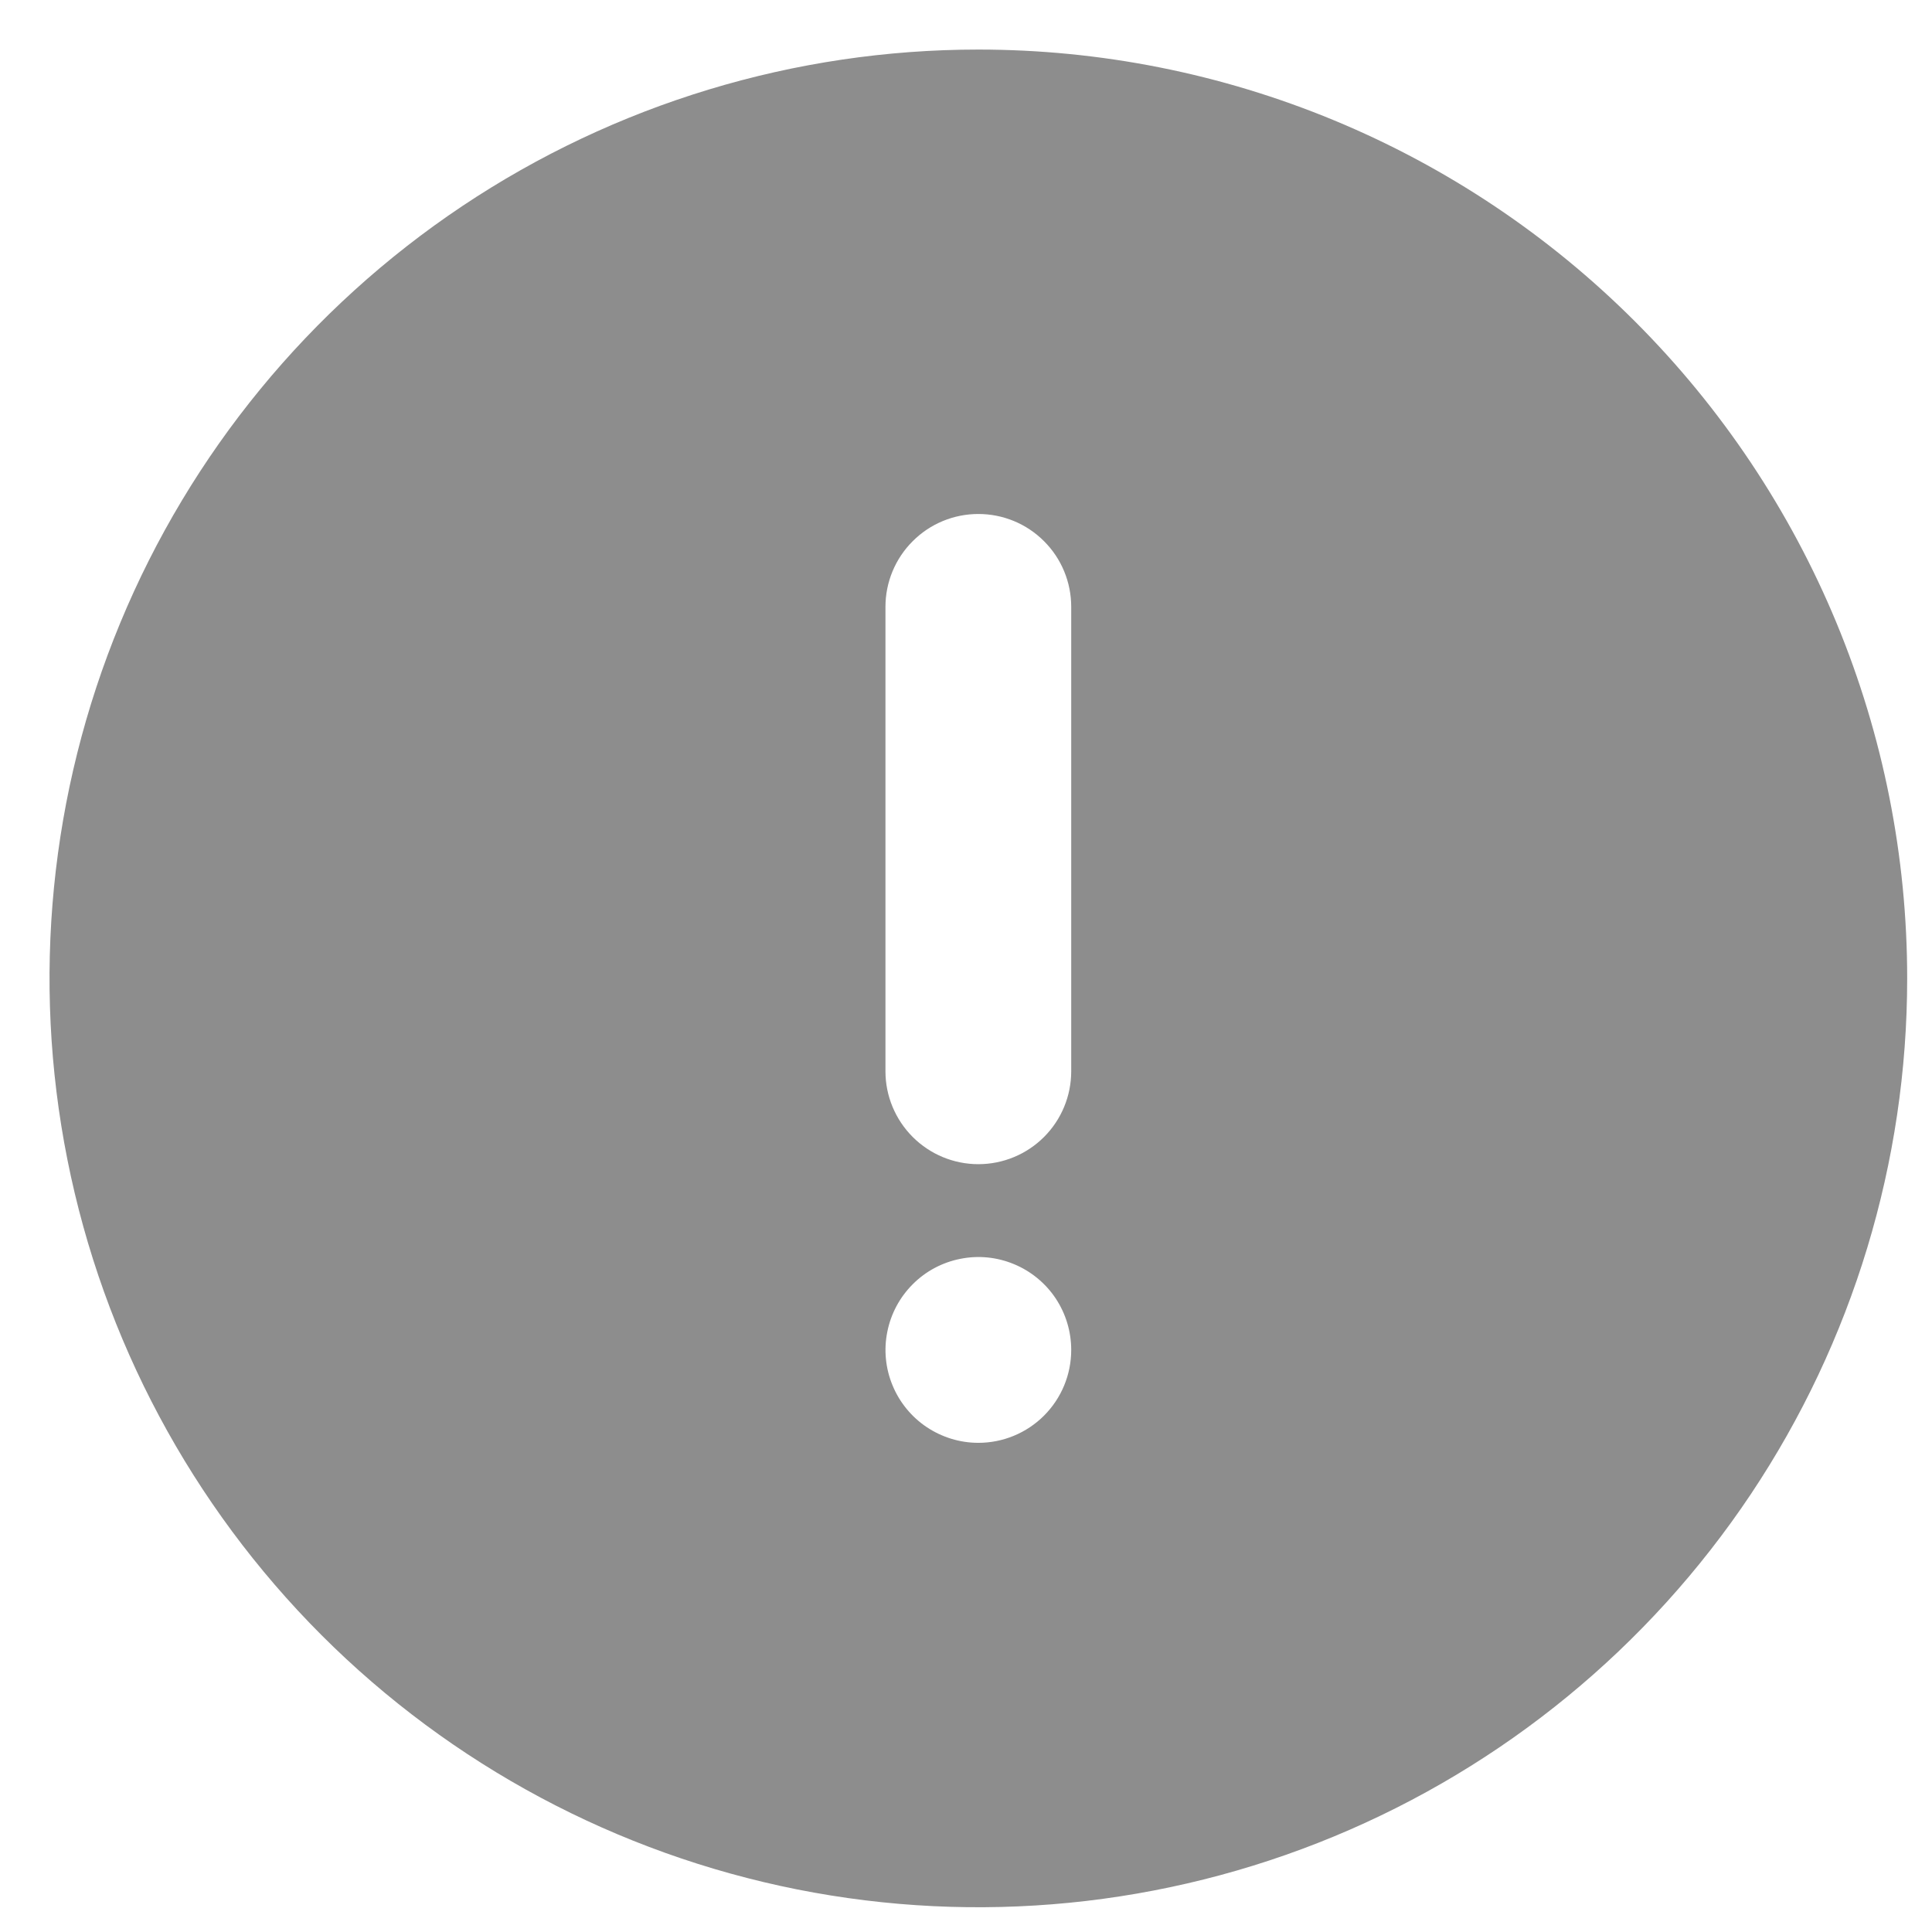 <?xml version="1.0" encoding="UTF-8"?>
<svg xmlns="http://www.w3.org/2000/svg" width="26" height="26" viewBox="0 0 26 26" fill="none">
  <path d="M13.166 0.667C10.694 0.667 8.277 1.4 6.222 2.773C4.166 4.147 2.564 6.099 1.618 8.383C0.672 10.667 0.424 13.181 0.907 15.605C1.389 18.03 2.58 20.257 4.328 22.006C6.076 23.754 8.303 24.944 10.728 25.427C13.153 25.909 15.666 25.661 17.95 24.715C20.234 23.769 22.186 22.167 23.56 20.111C24.933 18.056 25.666 15.639 25.666 13.167C25.666 11.525 25.343 9.9 24.715 8.383C24.087 6.867 23.166 5.489 22.005 4.328C20.845 3.167 19.467 2.246 17.95 1.618C16.433 0.99 14.808 0.667 13.166 0.667ZM13.166 19.417C12.919 19.417 12.678 19.343 12.472 19.206C12.267 19.069 12.106 18.873 12.012 18.645C11.917 18.417 11.892 18.165 11.941 17.923C11.989 17.68 12.108 17.458 12.283 17.283C12.457 17.108 12.68 16.989 12.923 16.941C13.165 16.892 13.416 16.917 13.645 17.012C13.873 17.106 14.069 17.267 14.206 17.472C14.343 17.678 14.416 17.919 14.416 18.167C14.416 18.498 14.285 18.816 14.05 19.051C13.816 19.285 13.498 19.417 13.166 19.417ZM14.416 14.417C14.416 14.748 14.285 15.066 14.05 15.301C13.816 15.535 13.498 15.667 13.166 15.667C12.835 15.667 12.517 15.535 12.283 15.301C12.048 15.066 11.916 14.748 11.916 14.417V8.167C11.916 7.835 12.048 7.517 12.283 7.283C12.517 7.048 12.835 6.917 13.166 6.917C13.498 6.917 13.816 7.048 14.05 7.283C14.285 7.517 14.416 7.835 14.416 8.167V14.417Z" fill="#8D8D8D"></path>
</svg>
